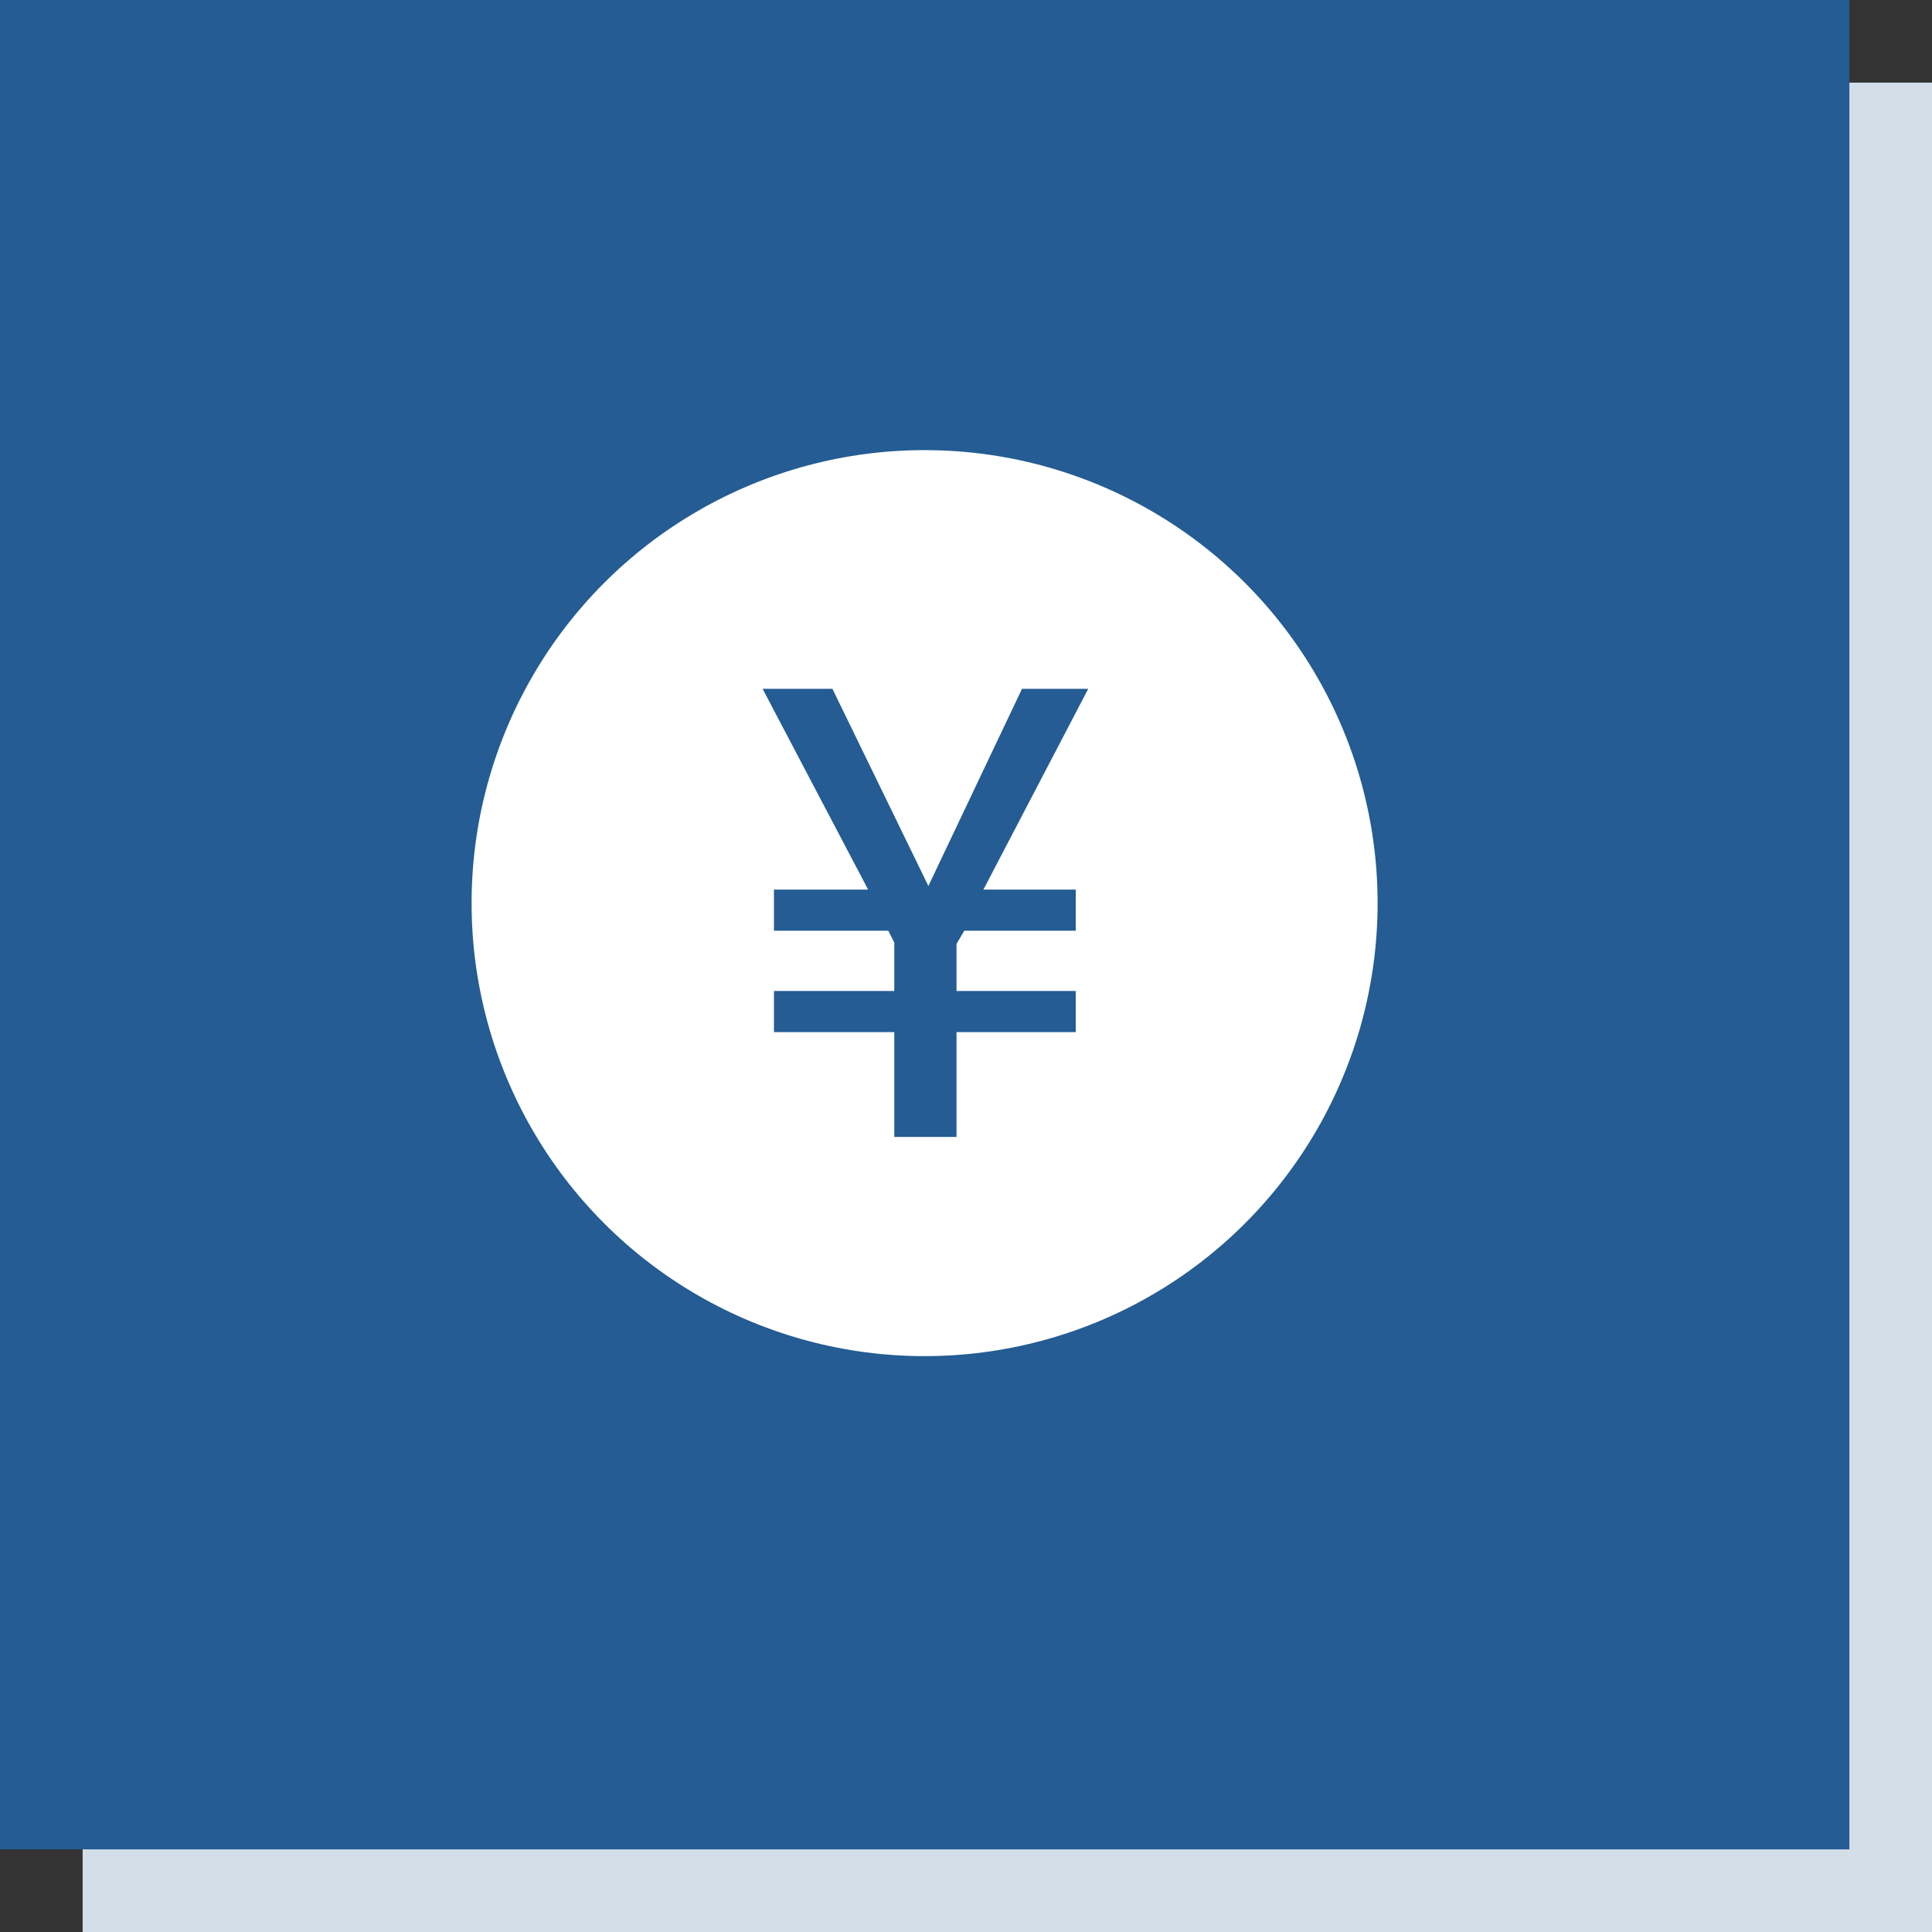 <?xml version="1.0" encoding="UTF-8"?><svg xmlns="http://www.w3.org/2000/svg" width="107.09" height="107.09" viewBox="0 0 107.09 107.09"><rect x="0" y="0" width="107.09" height="107.09" fill="#333333" stroke="none"/><defs><style>.d{fill:#fff;}.e{fill:#d3dee9;}.f{fill:#245c93;}</style></defs><g id="a"/><g id="b"><g id="c"><rect class="e" x="4.58" y="4.58" width="102.51" height="102.51"/><rect class="f" width="102.51" height="102.51"/><g><circle class="d" cx="51.25" cy="50.06" r="25.11"/><path class="f" d="M49.57,63.02v-5.81h-6.67v-2.28h6.67v-2.68l-.33-.66h-6.34v-2.28h5.22l-5.85-11.13h3.87l5.32,10.93,5.19-10.93h3.67l-5.81,11.13h5.12v2.28h-6.18l-.43,.73v2.61h6.61v2.28h-6.61v5.81h-3.44Z"/></g></g></g></svg>
